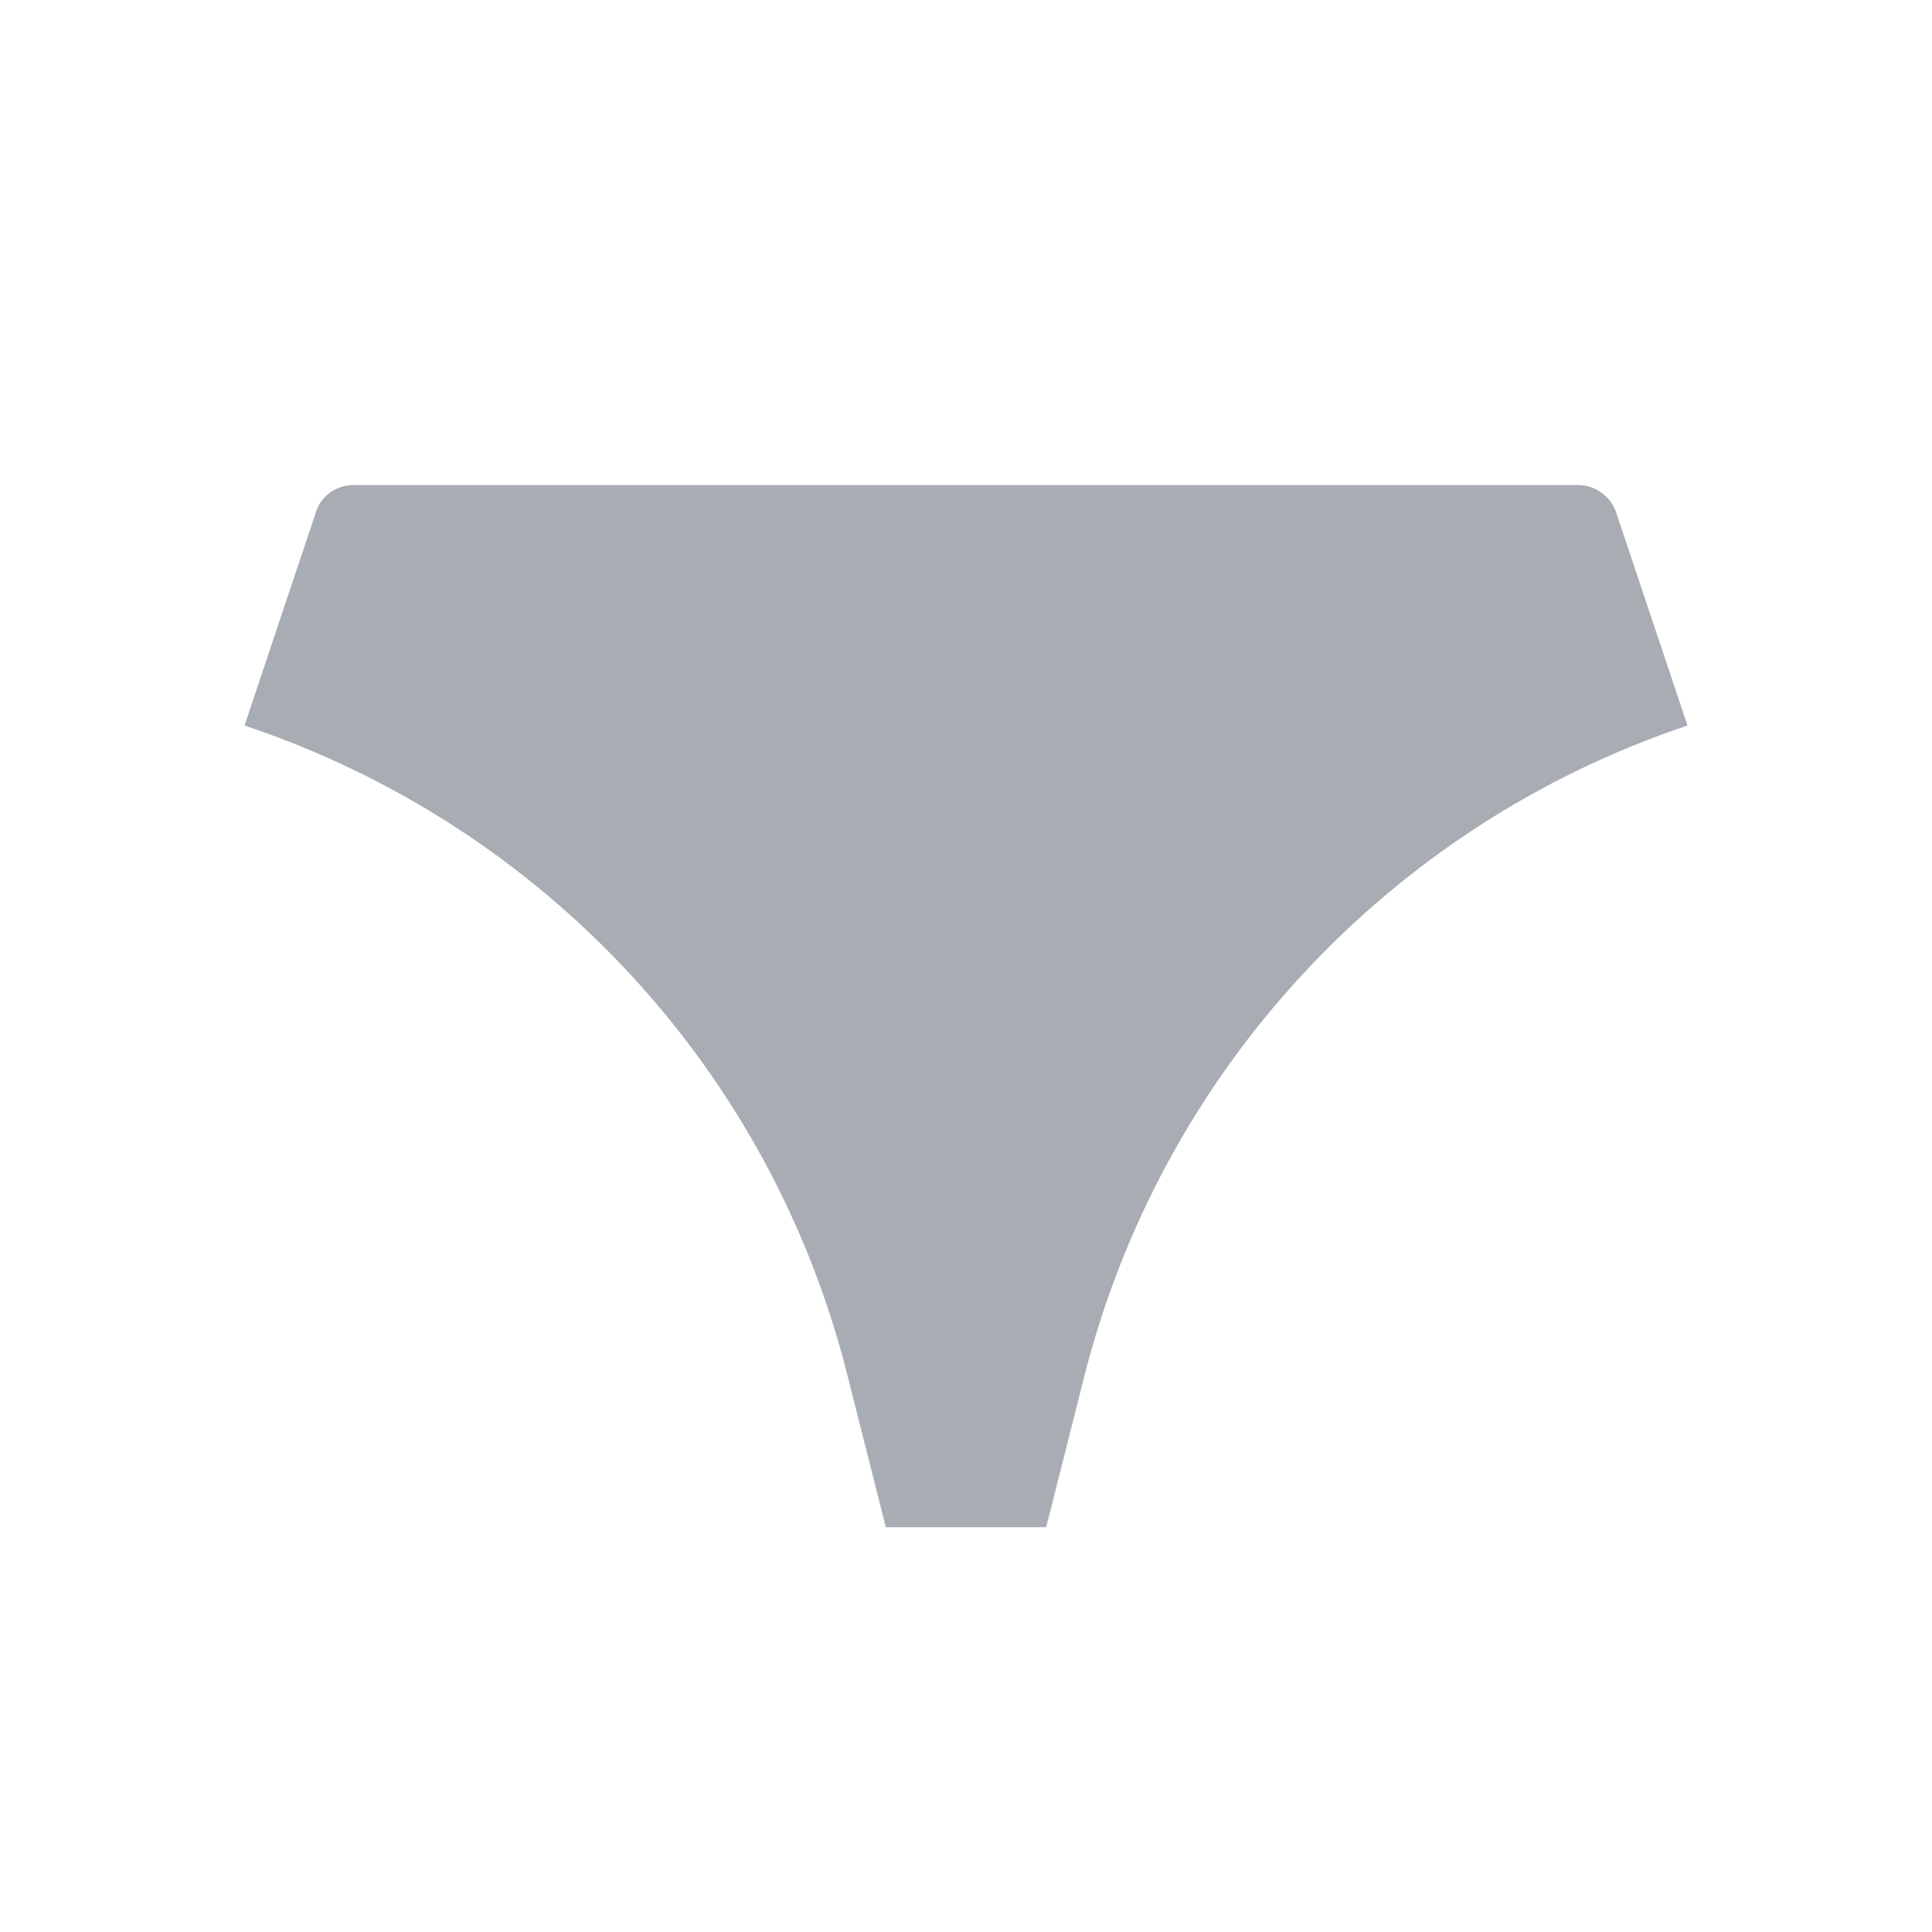 <?xml version="1.0" encoding="utf-8"?>
<svg xmlns="http://www.w3.org/2000/svg" viewBox="0 0 30 30">
  <path fill="#A8ACB3" fill-rule="evenodd" d="M4.905 7.954 3.797 11.266c4.656 1.556 8.191 5.365 9.373 10.133l.585 2.315h2.49l.585-2.315c1.195-4.755 4.73-8.577 9.373-10.133l-1.108-3.311c-.087-.249-.324-.423-.585-.423H5.49c-.274 0-.51.174-.585.423"/>
</svg>